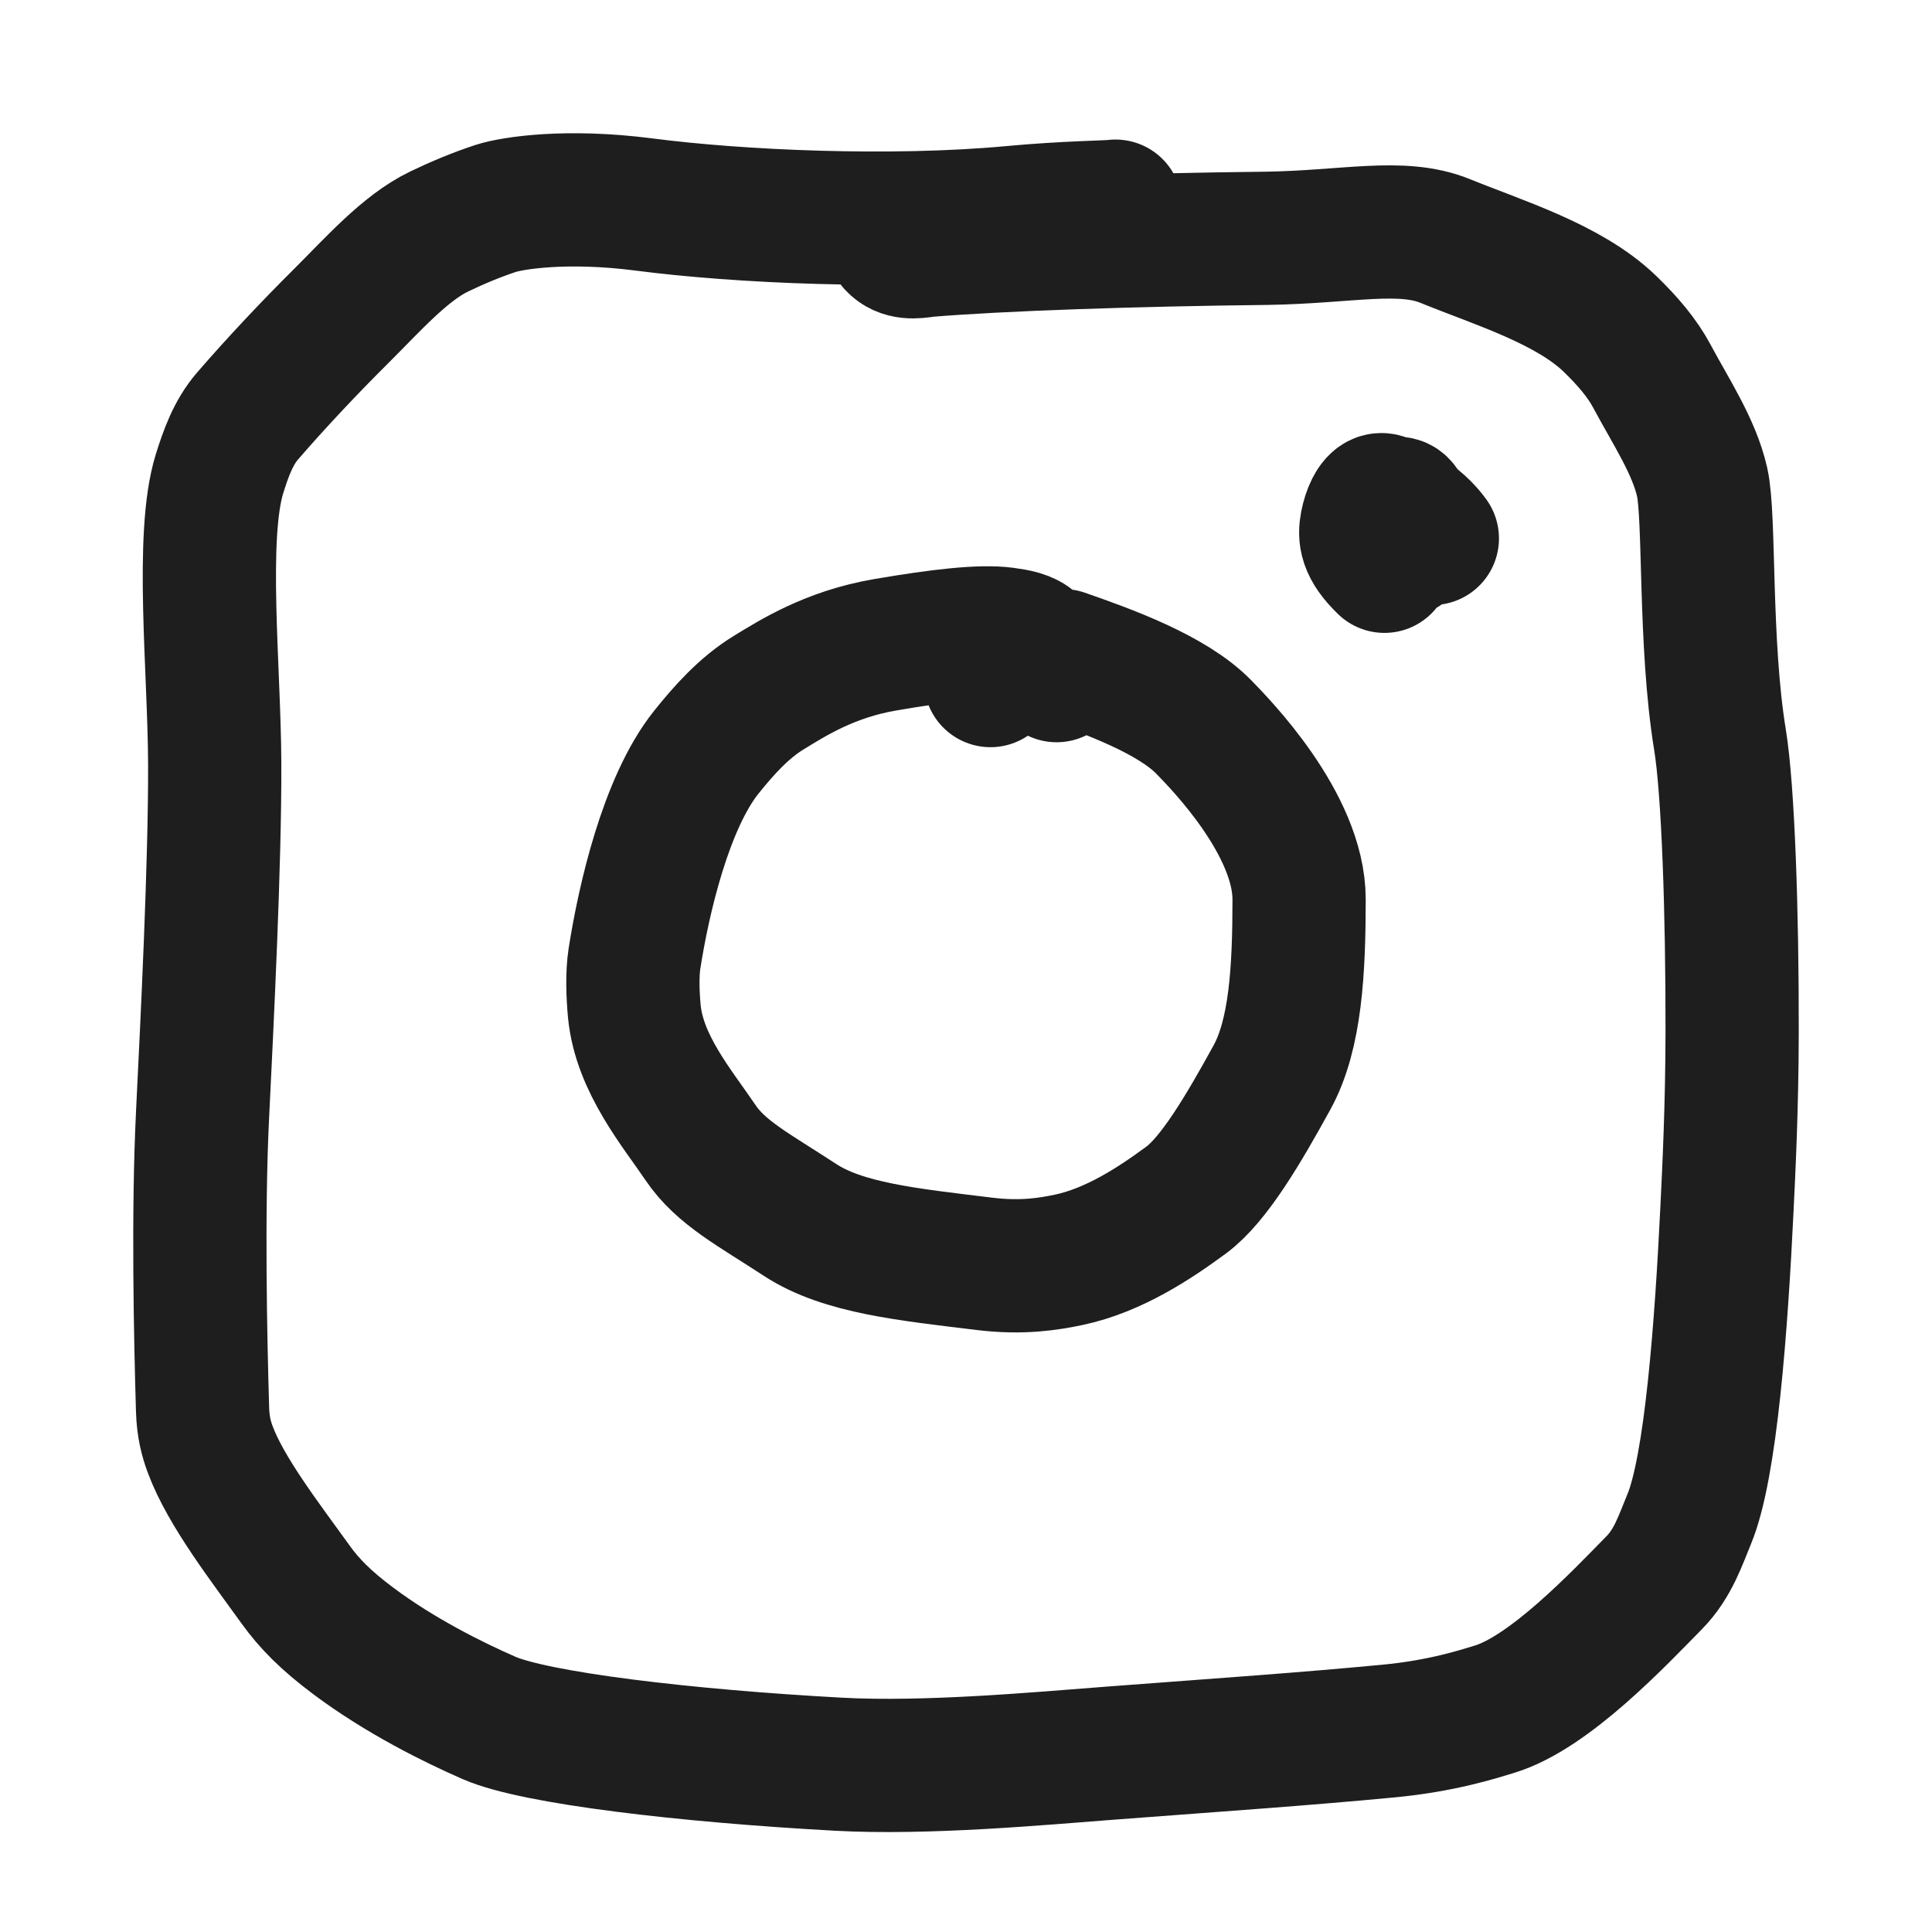 <svg width="58" height="58" viewBox="0 0 58 58" fill="none" xmlns="http://www.w3.org/2000/svg">
<path d="M33.487 6.189C33.239 6.224 32.057 6.223 30.364 6.38C26.752 6.714 22.187 6.509 19.347 6.141C17.018 5.838 15.384 6.093 14.879 6.258C14.316 6.443 13.732 6.686 13.188 6.948C12.157 7.443 11.195 8.541 10.225 9.505C9.296 10.429 8.293 11.492 7.43 12.491C7.002 12.986 6.779 13.618 6.591 14.219C6.008 16.091 6.436 20.099 6.446 22.939C6.455 25.95 6.221 30.607 6.08 33.485C5.937 36.394 6.017 40.157 6.081 42.314C6.096 42.833 6.192 43.192 6.309 43.508C6.778 44.775 7.965 46.303 8.872 47.566C9.283 48.138 9.776 48.641 10.605 49.261C12.006 50.31 13.6 51.101 14.682 51.574C16.071 52.18 20.567 52.712 25.172 52.963C27.818 53.107 31.208 52.793 33.343 52.63C36.971 52.355 39.08 52.214 41.678 51.968C43.28 51.817 44.371 51.462 44.868 51.311C46.512 50.813 48.586 48.608 49.666 47.508C50.235 46.929 50.462 46.199 50.708 45.612C51.367 44.035 51.676 39.781 51.846 36.267C51.901 35.13 51.996 33.267 52 30.981C52.006 27.377 51.881 23.712 51.635 22.205C51.161 19.31 51.338 15.529 51.1 14.476C50.856 13.396 50.165 12.369 49.586 11.285C49.303 10.756 48.873 10.245 48.333 9.723C47.096 8.528 45.017 7.898 43.386 7.235C42.069 6.7 40.464 7.116 38.03 7.154C34.05 7.198 30.017 7.335 27.795 7.52C27.46 7.574 27.089 7.614 26.832 7.335" stroke="#1E1E1E" stroke-width="4" stroke-linecap="round" stroke-linejoin="round"/>
<path d="M31.721 20.283C31.592 20.026 31.377 19.682 31.009 19.318C30.819 19.13 30.503 19.076 30.167 19.03C29.459 18.934 28.23 19.073 26.569 19.358C24.907 19.643 23.796 20.355 23.084 20.789C22.33 21.249 21.723 21.933 21.202 22.584C19.987 24.105 19.323 27.014 19.047 28.78C18.972 29.265 18.999 29.891 19.043 30.36C19.193 31.935 20.343 33.283 21.023 34.293C21.639 35.21 22.627 35.712 24.02 36.624C25.314 37.471 27.263 37.661 29.558 37.942C30.7 38.081 31.511 37.941 32.082 37.821C33.444 37.536 34.695 36.7 35.61 36.026C36.448 35.409 37.346 33.873 38.185 32.347C38.897 31.054 38.999 29.112 39 27.002C39.001 24.738 36.617 22.318 36.142 21.829C35.185 20.844 33.238 20.144 31.913 19.683C31.635 19.657 31.348 19.664 31.036 19.729C30.725 19.793 30.397 19.915 29.735 20.431" stroke="#1E1E1E" stroke-width="4" stroke-linecap="round" stroke-linejoin="round"/>
<path d="M43 16.164C42.95 16.097 42.752 15.82 42.387 15.557C42.215 15.433 41.98 15.746 41.928 16.002C41.876 16.259 41.991 16.556 42.083 16.539C42.174 16.523 42.238 16.183 42.234 15.847C42.231 15.511 42.157 15.19 42.013 15.124C41.869 15.059 41.656 15.259 41.495 15.588C41.333 15.917 41.227 16.369 41.3 16.579C41.372 16.789 41.625 16.744 41.772 16.505C41.919 16.266 41.952 15.835 41.87 15.504C41.789 15.173 41.593 14.955 41.417 15.008C41.242 15.061 41.095 15.391 41.027 15.737C40.96 16.084 40.977 16.435 41.562 17" stroke="#1E1E1E" stroke-width="4" stroke-linecap="round" stroke-linejoin="round"/>
</svg>
